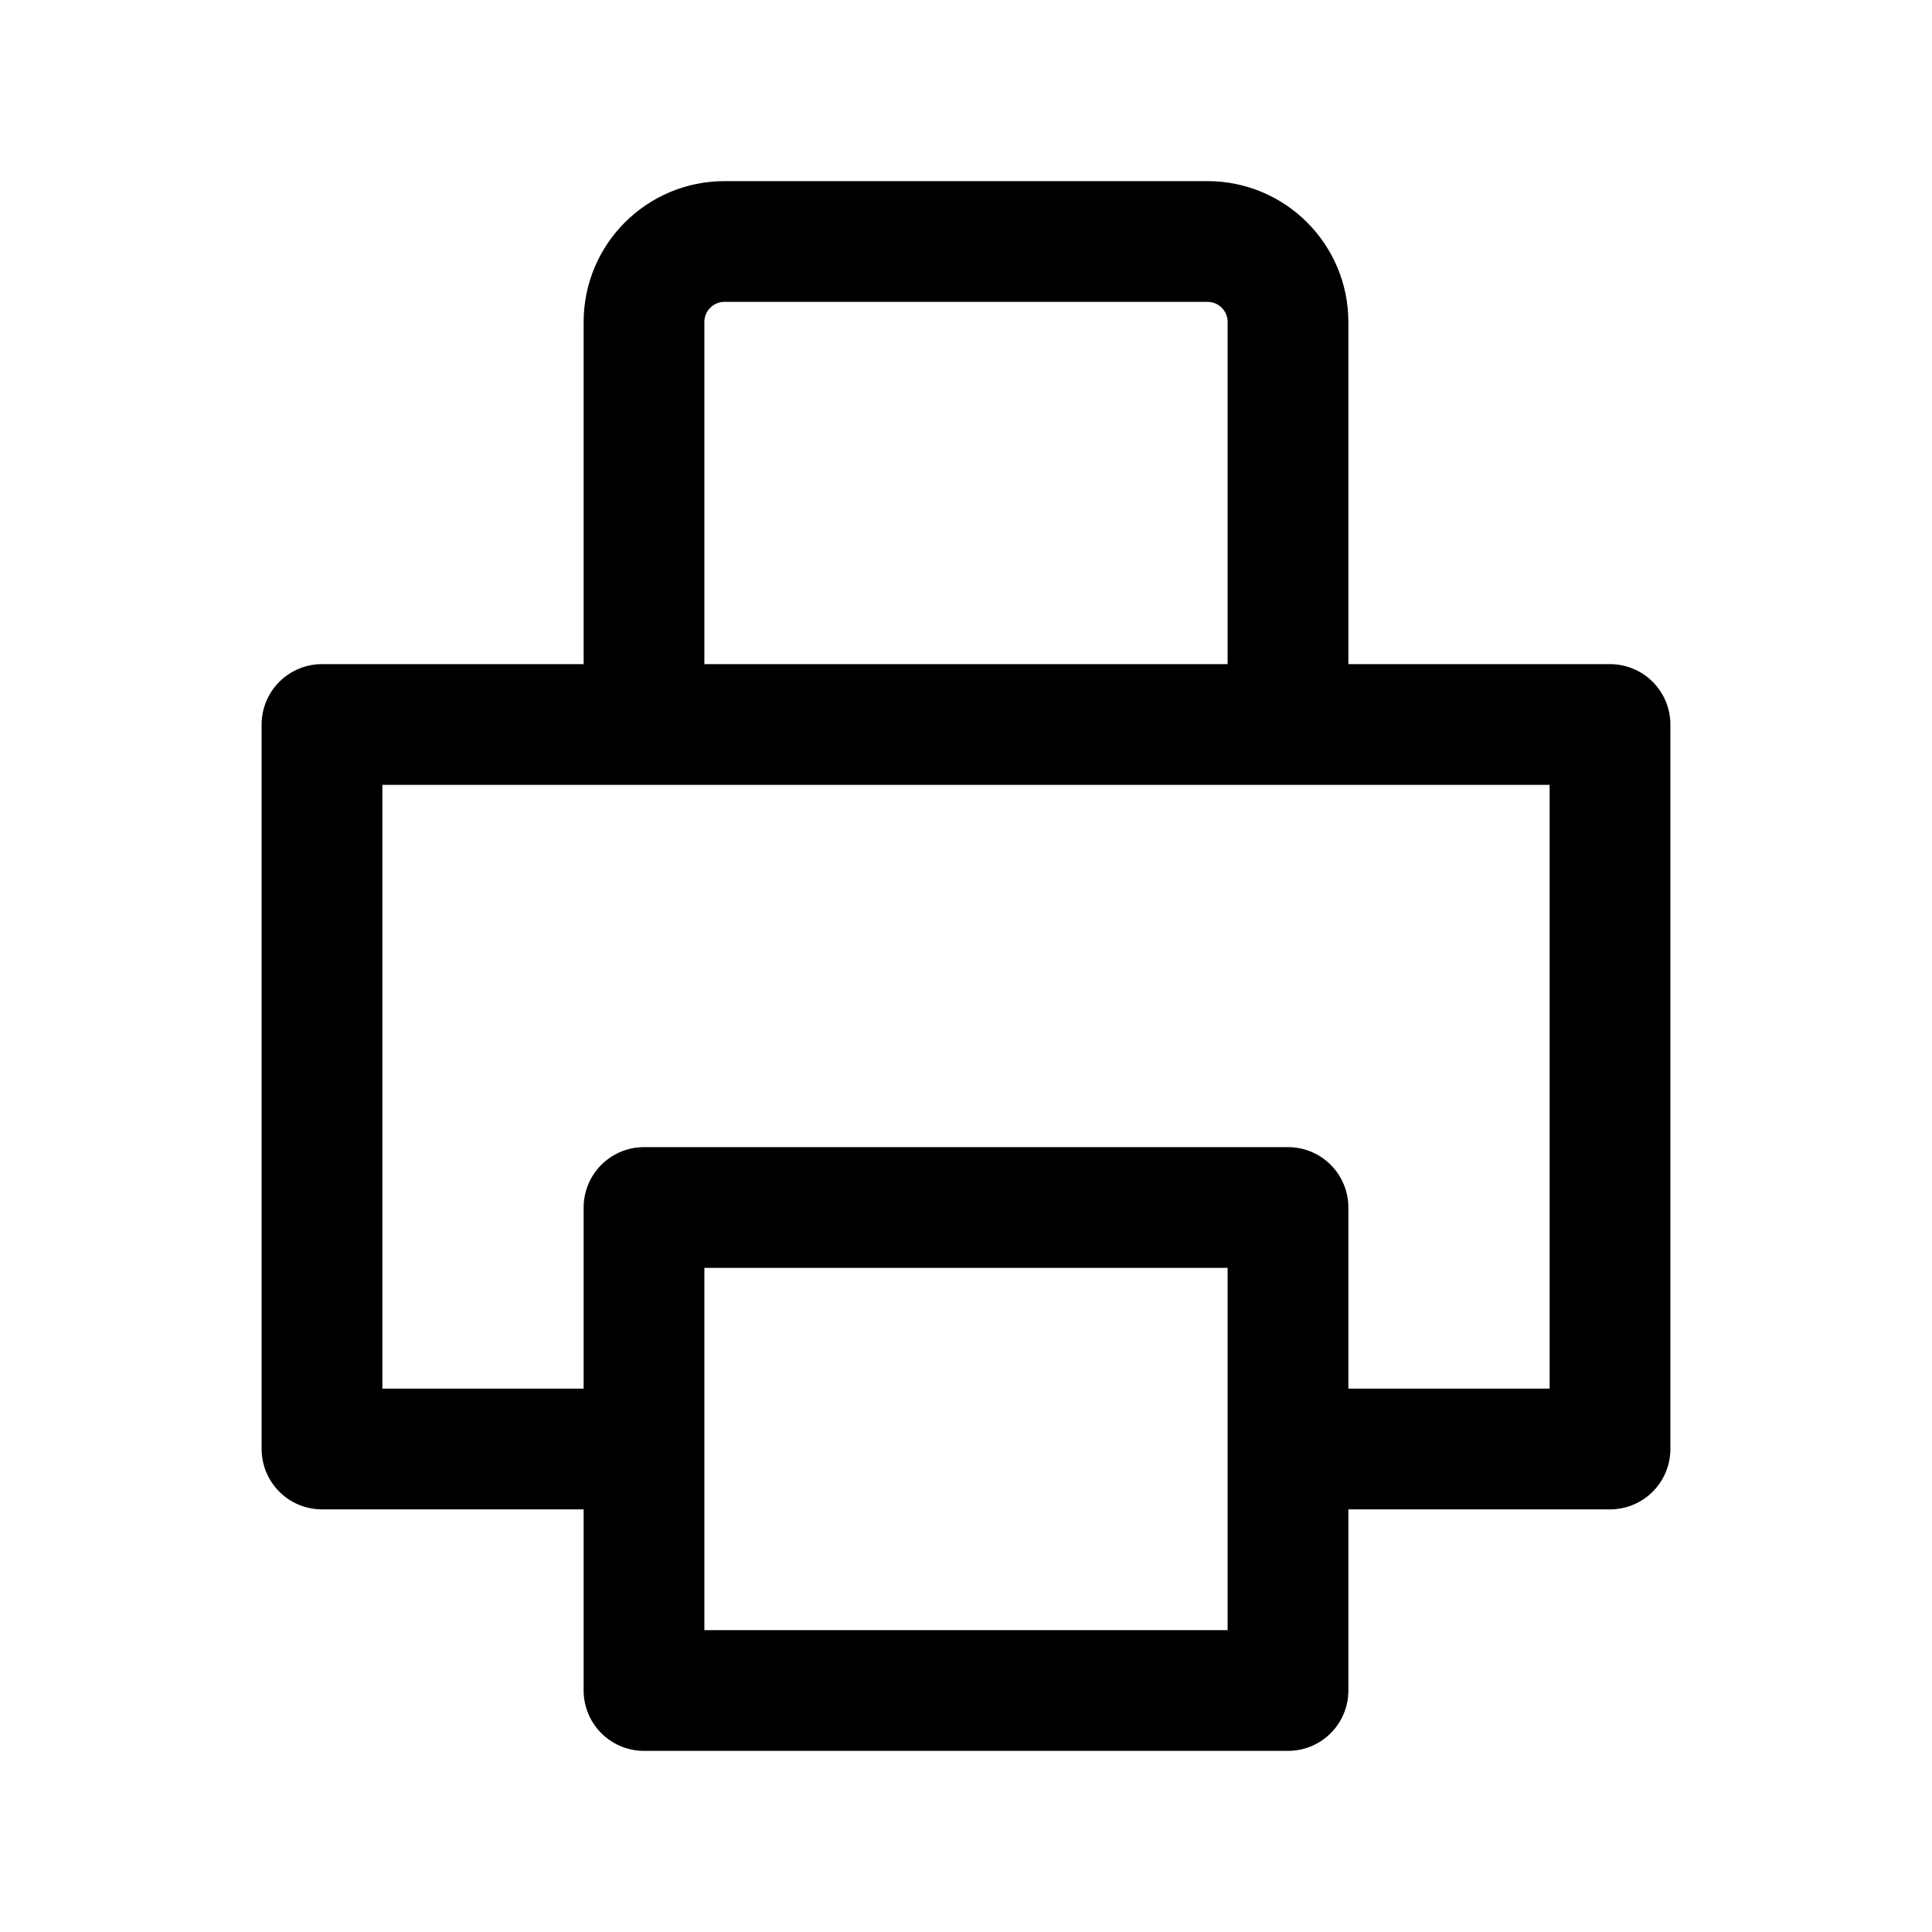 <?xml version="1.0" encoding="utf-8"?>
<svg width="800px" height="800px" viewBox="0 0 24 24" fill="none" xmlns="http://www.w3.org/2000/svg">
<path d="M16 18V15H8V18M16 18V21H8V18M16 18H20V9H16M8 18H4V9H8M8 9H16M8 9V4C8 3.448 8.448 3 9 3H15C15.552 3 16 3.448 16 4V9" stroke="#000000" stroke-width="1.5" stroke-linecap="round" stroke-linejoin="round"/>
</svg>